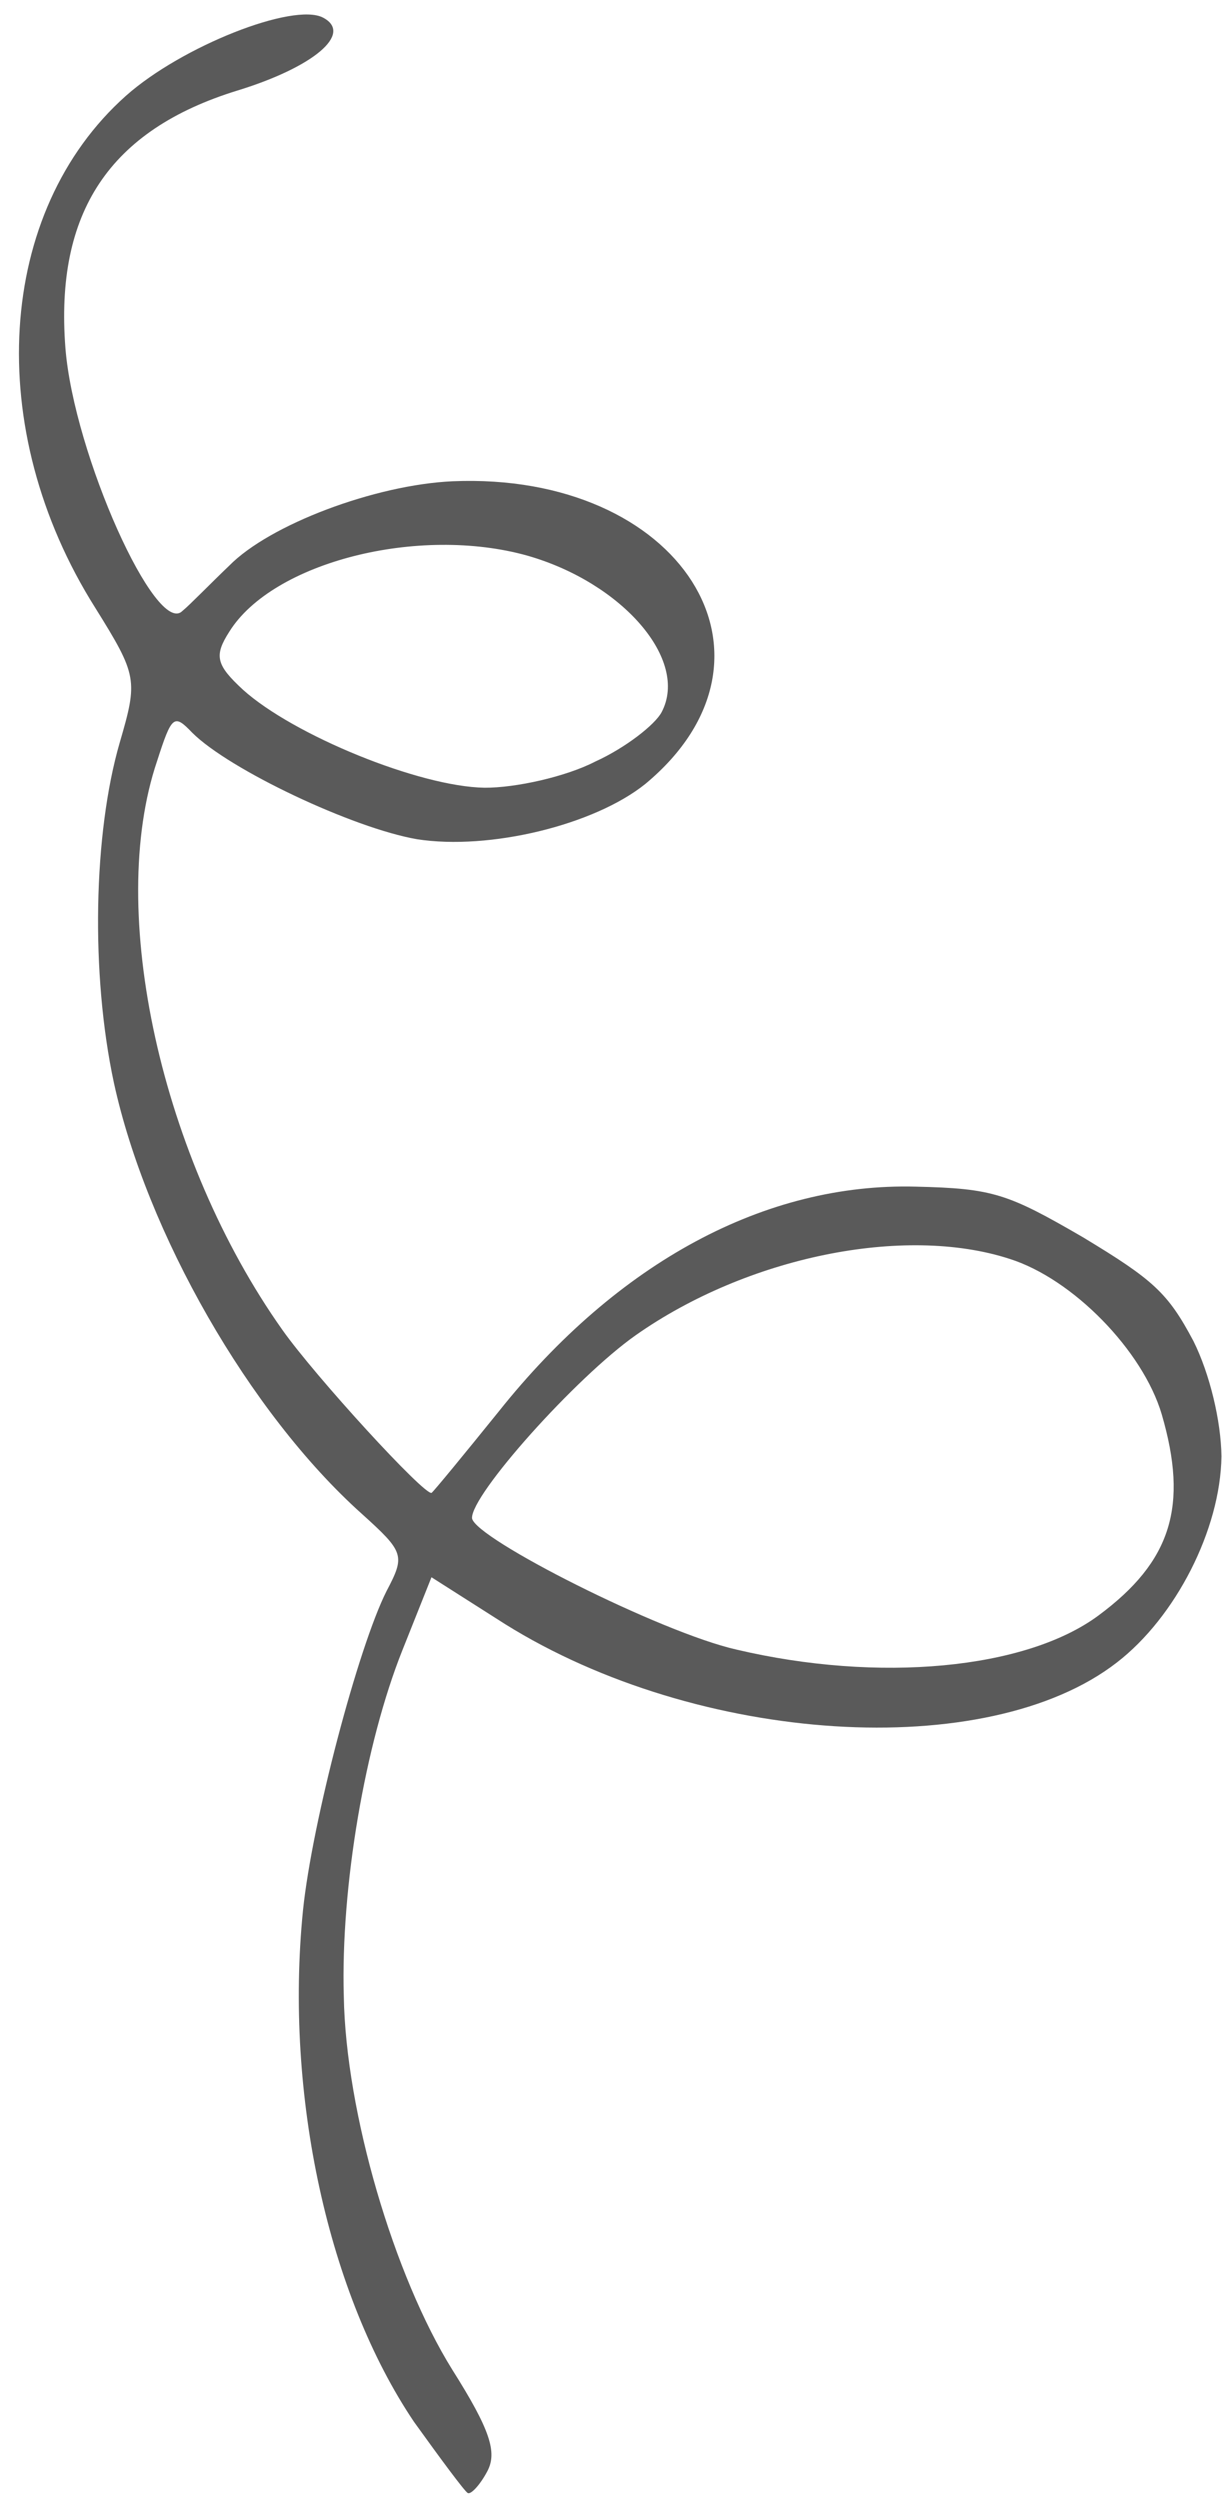 <?xml version="1.0" encoding="UTF-8"?> <svg xmlns="http://www.w3.org/2000/svg" width="44" height="90" viewBox="0 0 44 90" fill="none"> <path d="M43.98 52.434C43.967 51.172 43.561 49.462 42.972 48.283C42.05 46.542 41.523 46.072 38.989 44.542C36.282 42.97 35.75 42.786 32.975 42.722C27.579 42.579 22.256 45.418 17.954 50.822C16.697 52.379 15.618 53.692 15.54 53.747C15.289 53.856 11.355 49.562 10.163 47.873C5.807 41.715 3.824 32.804 5.656 27.401C6.187 25.75 6.265 25.695 6.921 26.379C8.253 27.709 12.71 29.817 15.019 30.215C17.615 30.618 21.386 29.711 23.235 28.225C28.745 23.652 24.515 16.981 16.294 17.327C13.515 17.454 9.714 18.877 8.248 20.371C7.565 21.024 6.822 21.791 6.569 21.995C5.631 22.948 2.662 16.364 2.356 12.536C1.976 7.655 3.931 4.681 8.555 3.258C11.272 2.423 12.732 1.214 11.633 0.635C10.572 0.076 6.539 1.664 4.531 3.452C-0.129 7.606 -0.632 15.448 3.431 21.885C4.952 24.327 4.968 24.48 4.31 26.739C3.363 30.004 3.261 35.065 4.101 38.982C5.275 44.378 8.973 50.864 13.017 54.492C14.559 55.884 14.595 55.999 13.918 57.283C12.9 59.304 11.242 65.571 10.91 68.774C10.239 75.465 11.836 82.629 14.904 87.189C15.854 88.511 16.729 89.696 16.843 89.756C16.957 89.816 17.289 89.461 17.548 88.97C17.907 88.29 17.655 87.482 16.282 85.31C14.186 81.938 12.448 76.051 12.379 71.865C12.267 67.945 13.136 62.806 14.487 59.417L15.536 56.785L18.183 58.47C25.141 62.815 35.543 63.474 40.212 59.856C42.331 58.223 43.946 55.069 43.98 52.434ZM39.556 58.159C36.932 60.105 31.638 60.595 26.512 59.388C23.787 58.771 17.096 55.388 16.996 54.66C16.955 53.818 20.736 49.587 22.892 48.07C26.893 45.257 32.545 44.088 36.35 45.322C38.633 46.043 41.147 48.623 41.828 50.913C42.795 54.221 42.181 56.214 39.556 58.159ZM21.432 27.419C20.368 27.968 18.56 28.366 17.45 28.36C15.095 28.325 10.557 26.462 8.752 24.835C7.774 23.933 7.704 23.607 8.258 22.741C9.821 20.236 15.075 18.904 18.997 20.007C22.404 20.984 24.818 23.752 23.823 25.64C23.584 26.093 22.514 26.928 21.432 27.419Z" fill="#5A5A5A"></path> </svg> 
